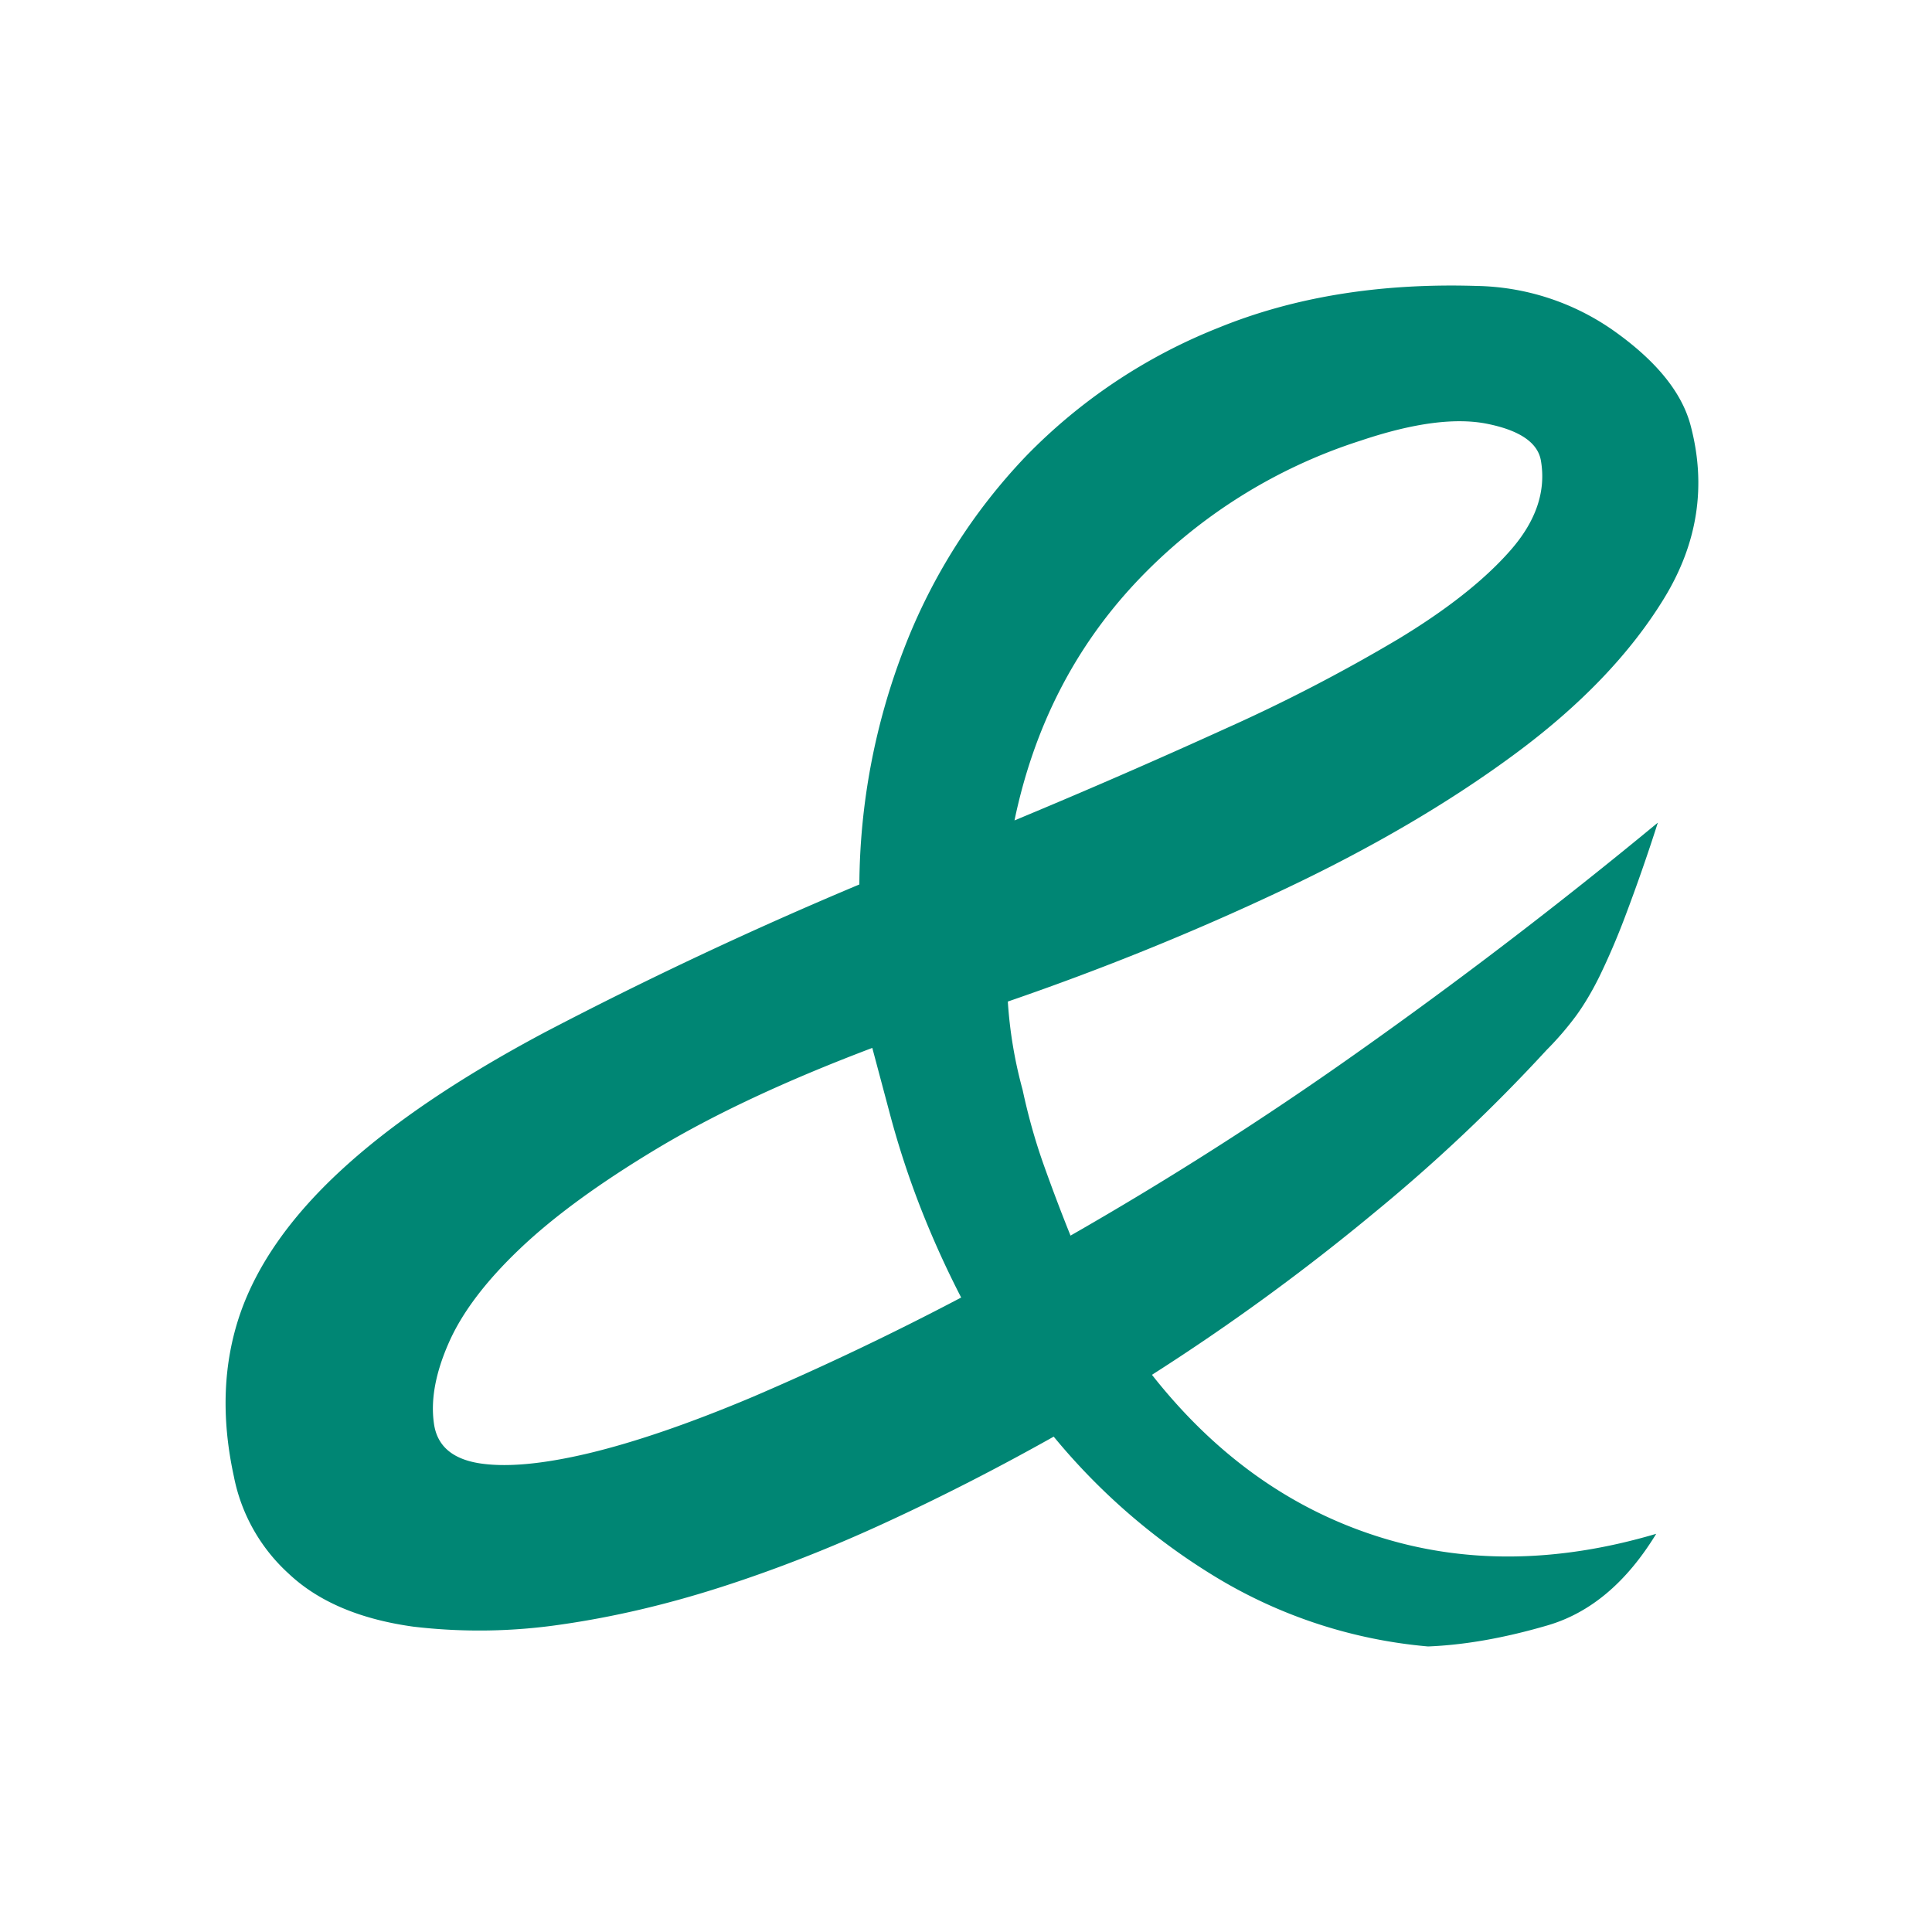 <svg viewBox="0 0 20 20" xmlns="http://www.w3.org/2000/svg" fill-rule="evenodd" clip-rule="evenodd" stroke-linejoin="round" stroke-miterlimit="1.414"><path d="M17.145 15.878c-.307.503-.683.82-1.129.949-.445.13-.856.202-1.233.217a5.09 5.09 0 01-2.18-.708 6.612 6.612 0 01-1.695-1.464c-.57.32-1.143.614-1.719.88-.576.267-1.149.492-1.717.675-.568.183-1.121.312-1.656.389a5.81 5.81 0 01-1.538.023c-.554-.077-.984-.26-1.29-.549a1.834 1.834 0 01-.567-1.006c-.133-.61-.111-1.17.064-1.681.176-.51.523-1.006 1.043-1.486.519-.48 1.222-.957 2.109-1.429a42.546 42.546 0 013.259-1.532 6.887 6.887 0 01.465-2.447 6 6 0 011.262-1.989 5.714 5.714 0 011.988-1.326c.783-.32 1.674-.465 2.673-.434a2.541 2.541 0 011.444.48c.424.305.682.625.772.96.167.625.076 1.223-.274 1.795-.35.572-.865 1.109-1.546 1.612-.681.503-1.481.972-2.401 1.406-.92.435-1.869.819-2.846 1.155a4.57 4.57 0 00.153.914c.059.275.133.538.223.789.09.252.181.492.273.72a36.365 36.365 0 002.939-1.874 52.143 52.143 0 003.141-2.401 19.56 19.56 0 01-.343.983 7.433 7.433 0 01-.26.606c-.079.16-.161.297-.244.411a3.223 3.223 0 01-.306.355 17.48 17.48 0 01-1.779 1.68 22.844 22.844 0 01-2.305 1.681c.648.823 1.422 1.379 2.323 1.669.9.29 1.866.282 2.897-.023zM4.492 14.735c.031.229.186.366.465.412.279.045.658.011 1.138-.103.48-.115 1.046-.309 1.696-.583a29.99 29.99 0 002.159-1.029 9.909 9.909 0 01-.419-.926 9.15 9.15 0 01-.312-.949l-.189-.709c-.886.335-1.628.682-2.225 1.04-.598.359-1.073.705-1.425 1.041-.352.335-.597.659-.734.971-.138.313-.189.591-.154.835zM14.09 4.56a5.49 5.49 0 00-2.337 1.475c-.634.678-1.051 1.498-1.251 2.458a71.67 71.67 0 002.181-.949 17.472 17.472 0 001.787-.926c.505-.305.892-.61 1.161-.915.269-.304.376-.617.32-.937-.033-.183-.216-.309-.547-.377-.331-.069-.769-.012-1.314.171z" fill="#008674" fill-rule="nonzero"/></svg>